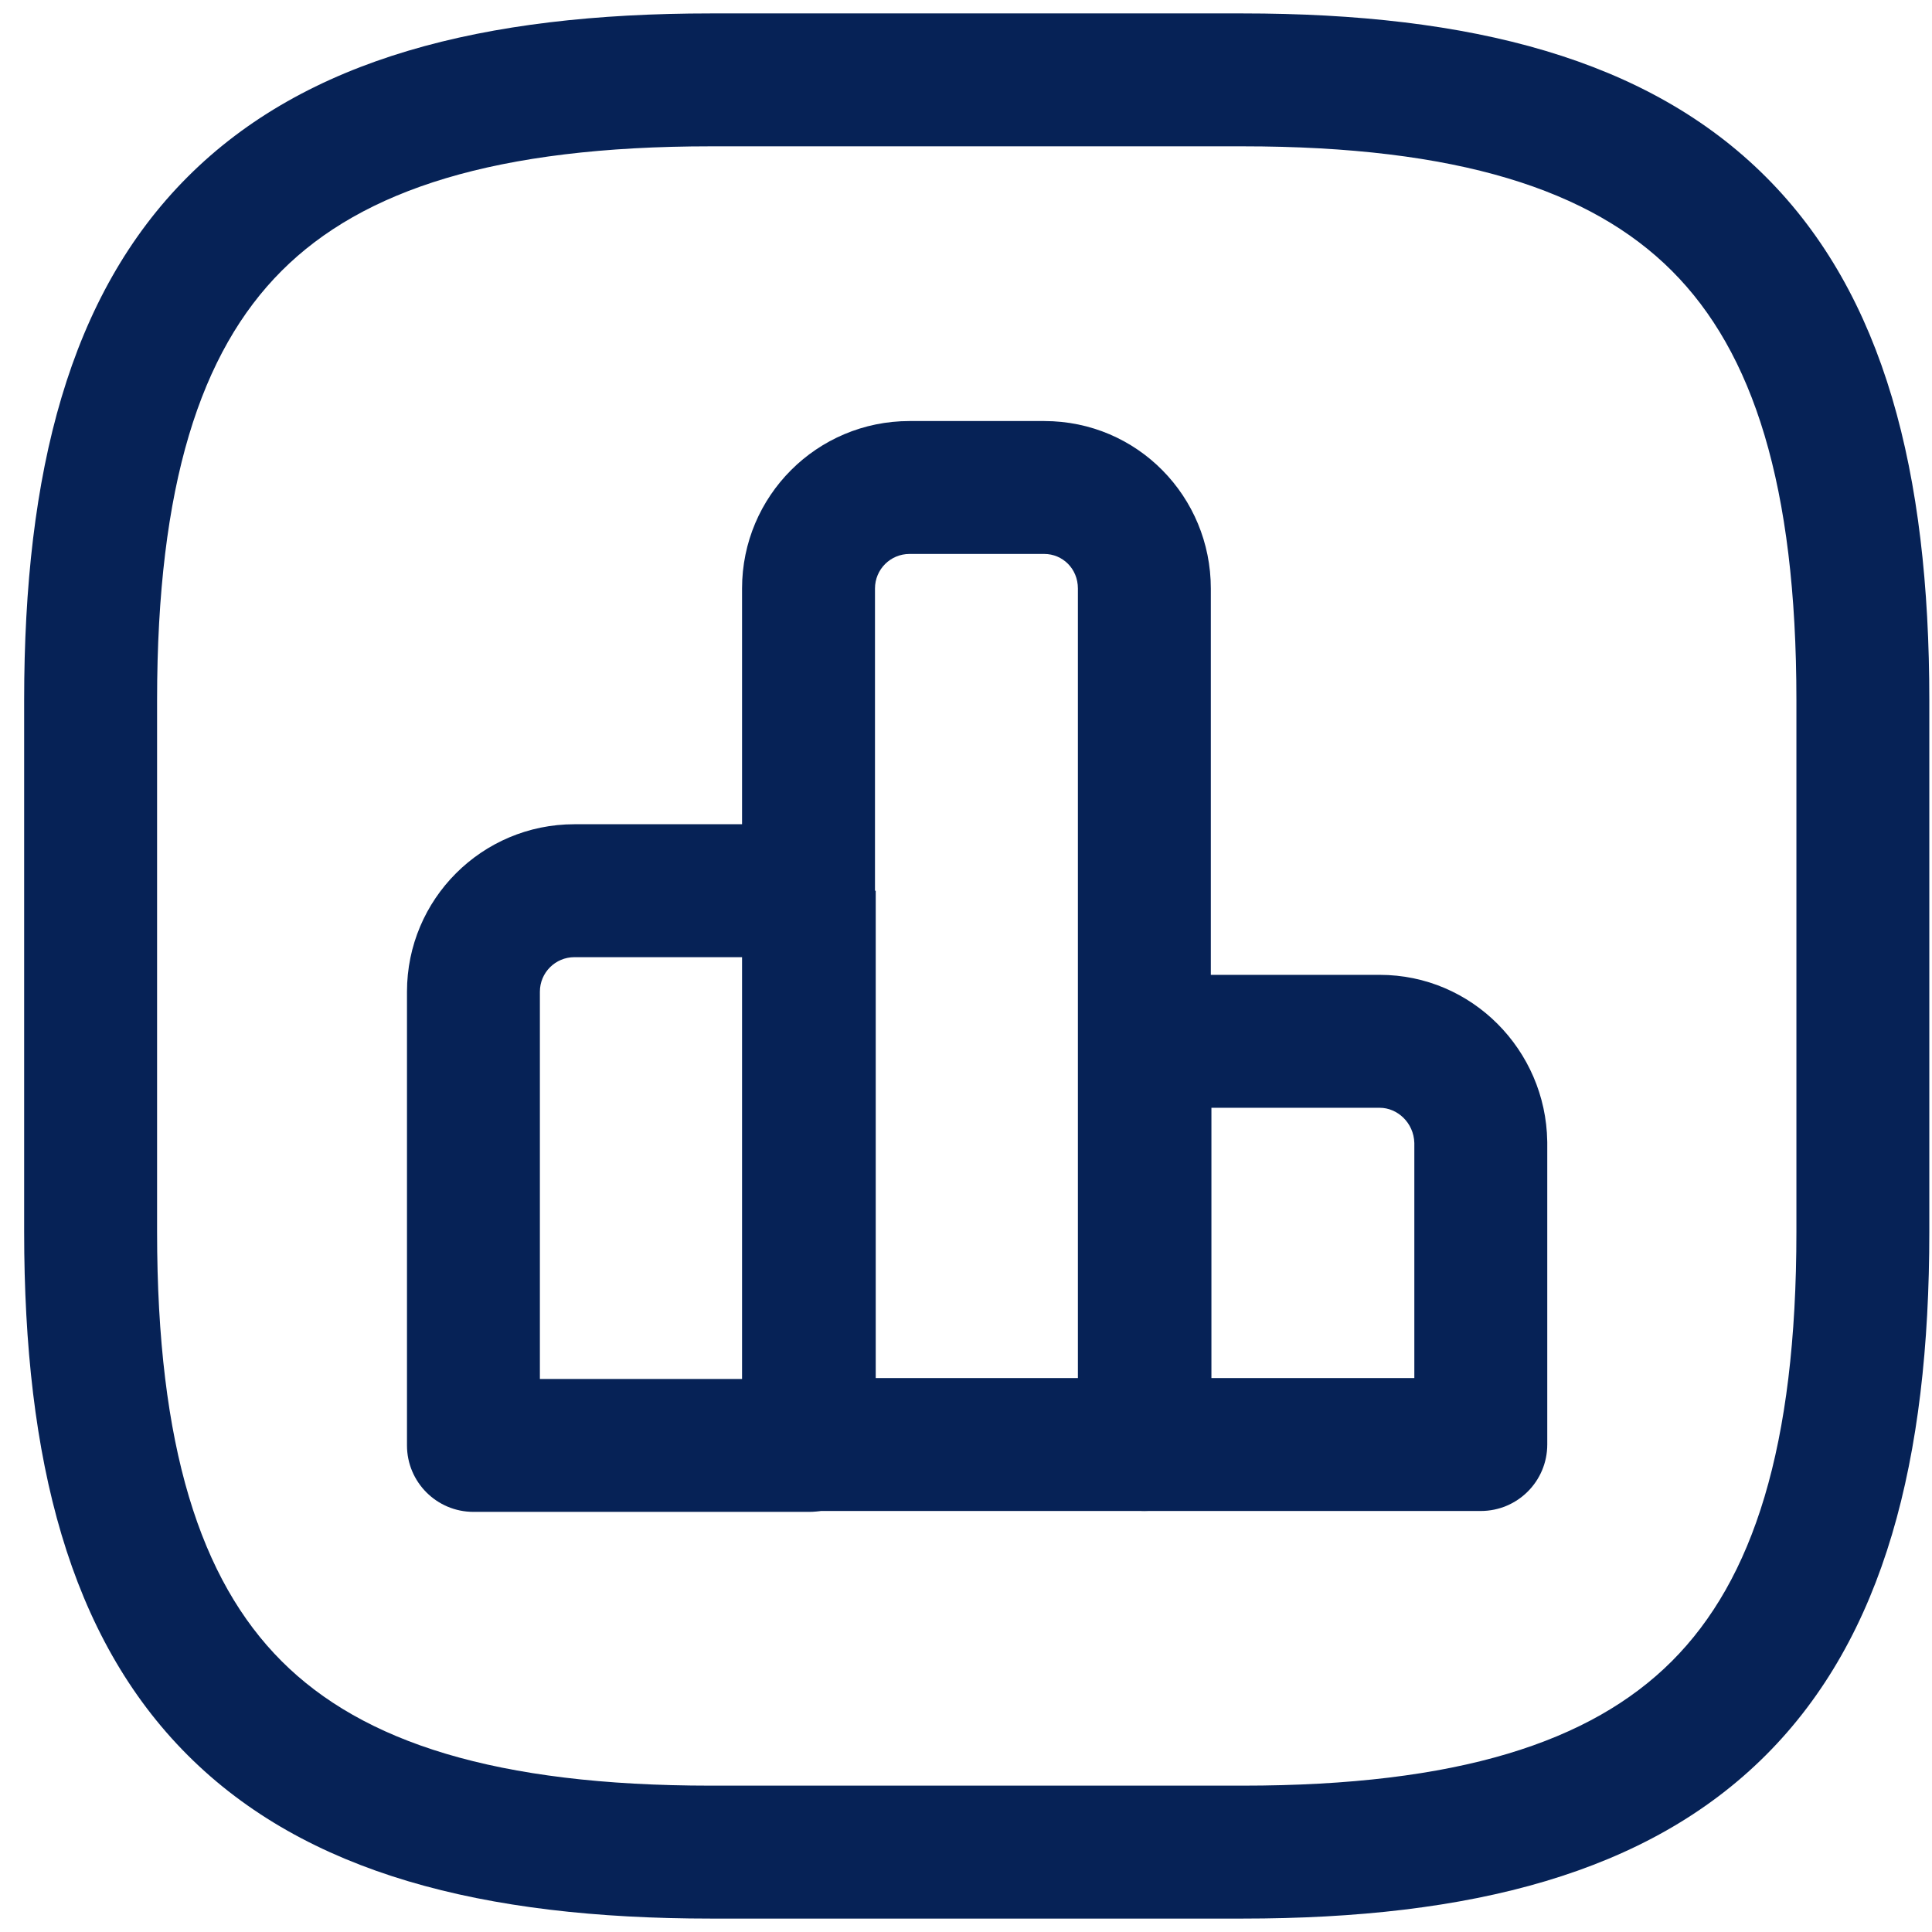 <svg width="72" height="72" viewBox="0 0 72 72" fill="none" xmlns="http://www.w3.org/2000/svg">
<path fill-rule="evenodd" clip-rule="evenodd" d="M15.167 36.959C15.167 33.51 17.96 30.717 21.408 30.717H30.16V33.194H32.636V53.866C32.636 55.234 31.527 56.343 30.16 56.343H17.644C16.276 56.343 15.167 55.234 15.167 53.866V36.959ZM27.683 35.671H21.408C20.696 35.671 20.12 36.246 20.12 36.959V51.39H27.683V35.671Z" fill="#062256"/>
<path fill-rule="evenodd" clip-rule="evenodd" d="M27.654 21.932C27.654 18.484 30.447 15.691 33.896 15.691H38.915C42.392 15.691 45.124 18.512 45.124 21.932V53.833C45.124 55.201 44.015 56.309 42.647 56.309H30.131C28.763 56.309 27.654 55.201 27.654 53.833V21.932ZM33.896 20.644C33.183 20.644 32.608 21.219 32.608 21.932V51.356H40.17V21.932C40.17 21.191 39.599 20.644 38.915 20.644H33.896Z" fill="#062256"/>
<path fill-rule="evenodd" clip-rule="evenodd" d="M40.192 38.807C40.192 37.439 41.301 36.33 42.669 36.33H51.42C54.857 36.33 57.608 39.136 57.661 42.532L57.662 42.572H57.662V53.833C57.662 55.201 56.553 56.31 55.185 56.31H42.669C41.301 56.31 40.192 55.201 40.192 53.833V38.807ZM45.146 41.284V51.356H52.708V42.596C52.688 41.839 52.074 41.284 51.42 41.284H45.146Z" fill="#062256"/>
<path fill-rule="evenodd" clip-rule="evenodd" d="M6.992 6.592C11.399 2.185 17.993 0.5 26.493 0.5H46.307C54.807 0.5 61.402 2.185 65.809 6.592C70.216 10.999 71.9 17.593 71.9 26.093V45.907C71.9 54.407 70.216 61.001 65.809 65.408C61.402 69.815 54.807 71.5 46.307 71.5H26.493C17.993 71.5 11.399 69.815 6.992 65.408C2.585 61.001 0.9 54.407 0.9 45.907V26.093C0.9 17.593 2.585 10.999 6.992 6.592ZM10.495 10.094C7.471 13.118 5.854 18.081 5.854 26.093V45.907C5.854 53.919 7.471 58.882 10.495 61.906C13.518 64.929 18.482 66.546 26.493 66.546H46.307C54.319 66.546 59.283 64.929 62.306 61.906C65.329 58.882 66.947 53.919 66.947 45.907V26.093C66.947 18.081 65.329 13.118 62.306 10.094C59.283 7.071 54.319 5.453 46.307 5.453H26.493C18.482 5.453 13.518 7.071 10.495 10.094Z" fill="#062256"/>
</svg>
